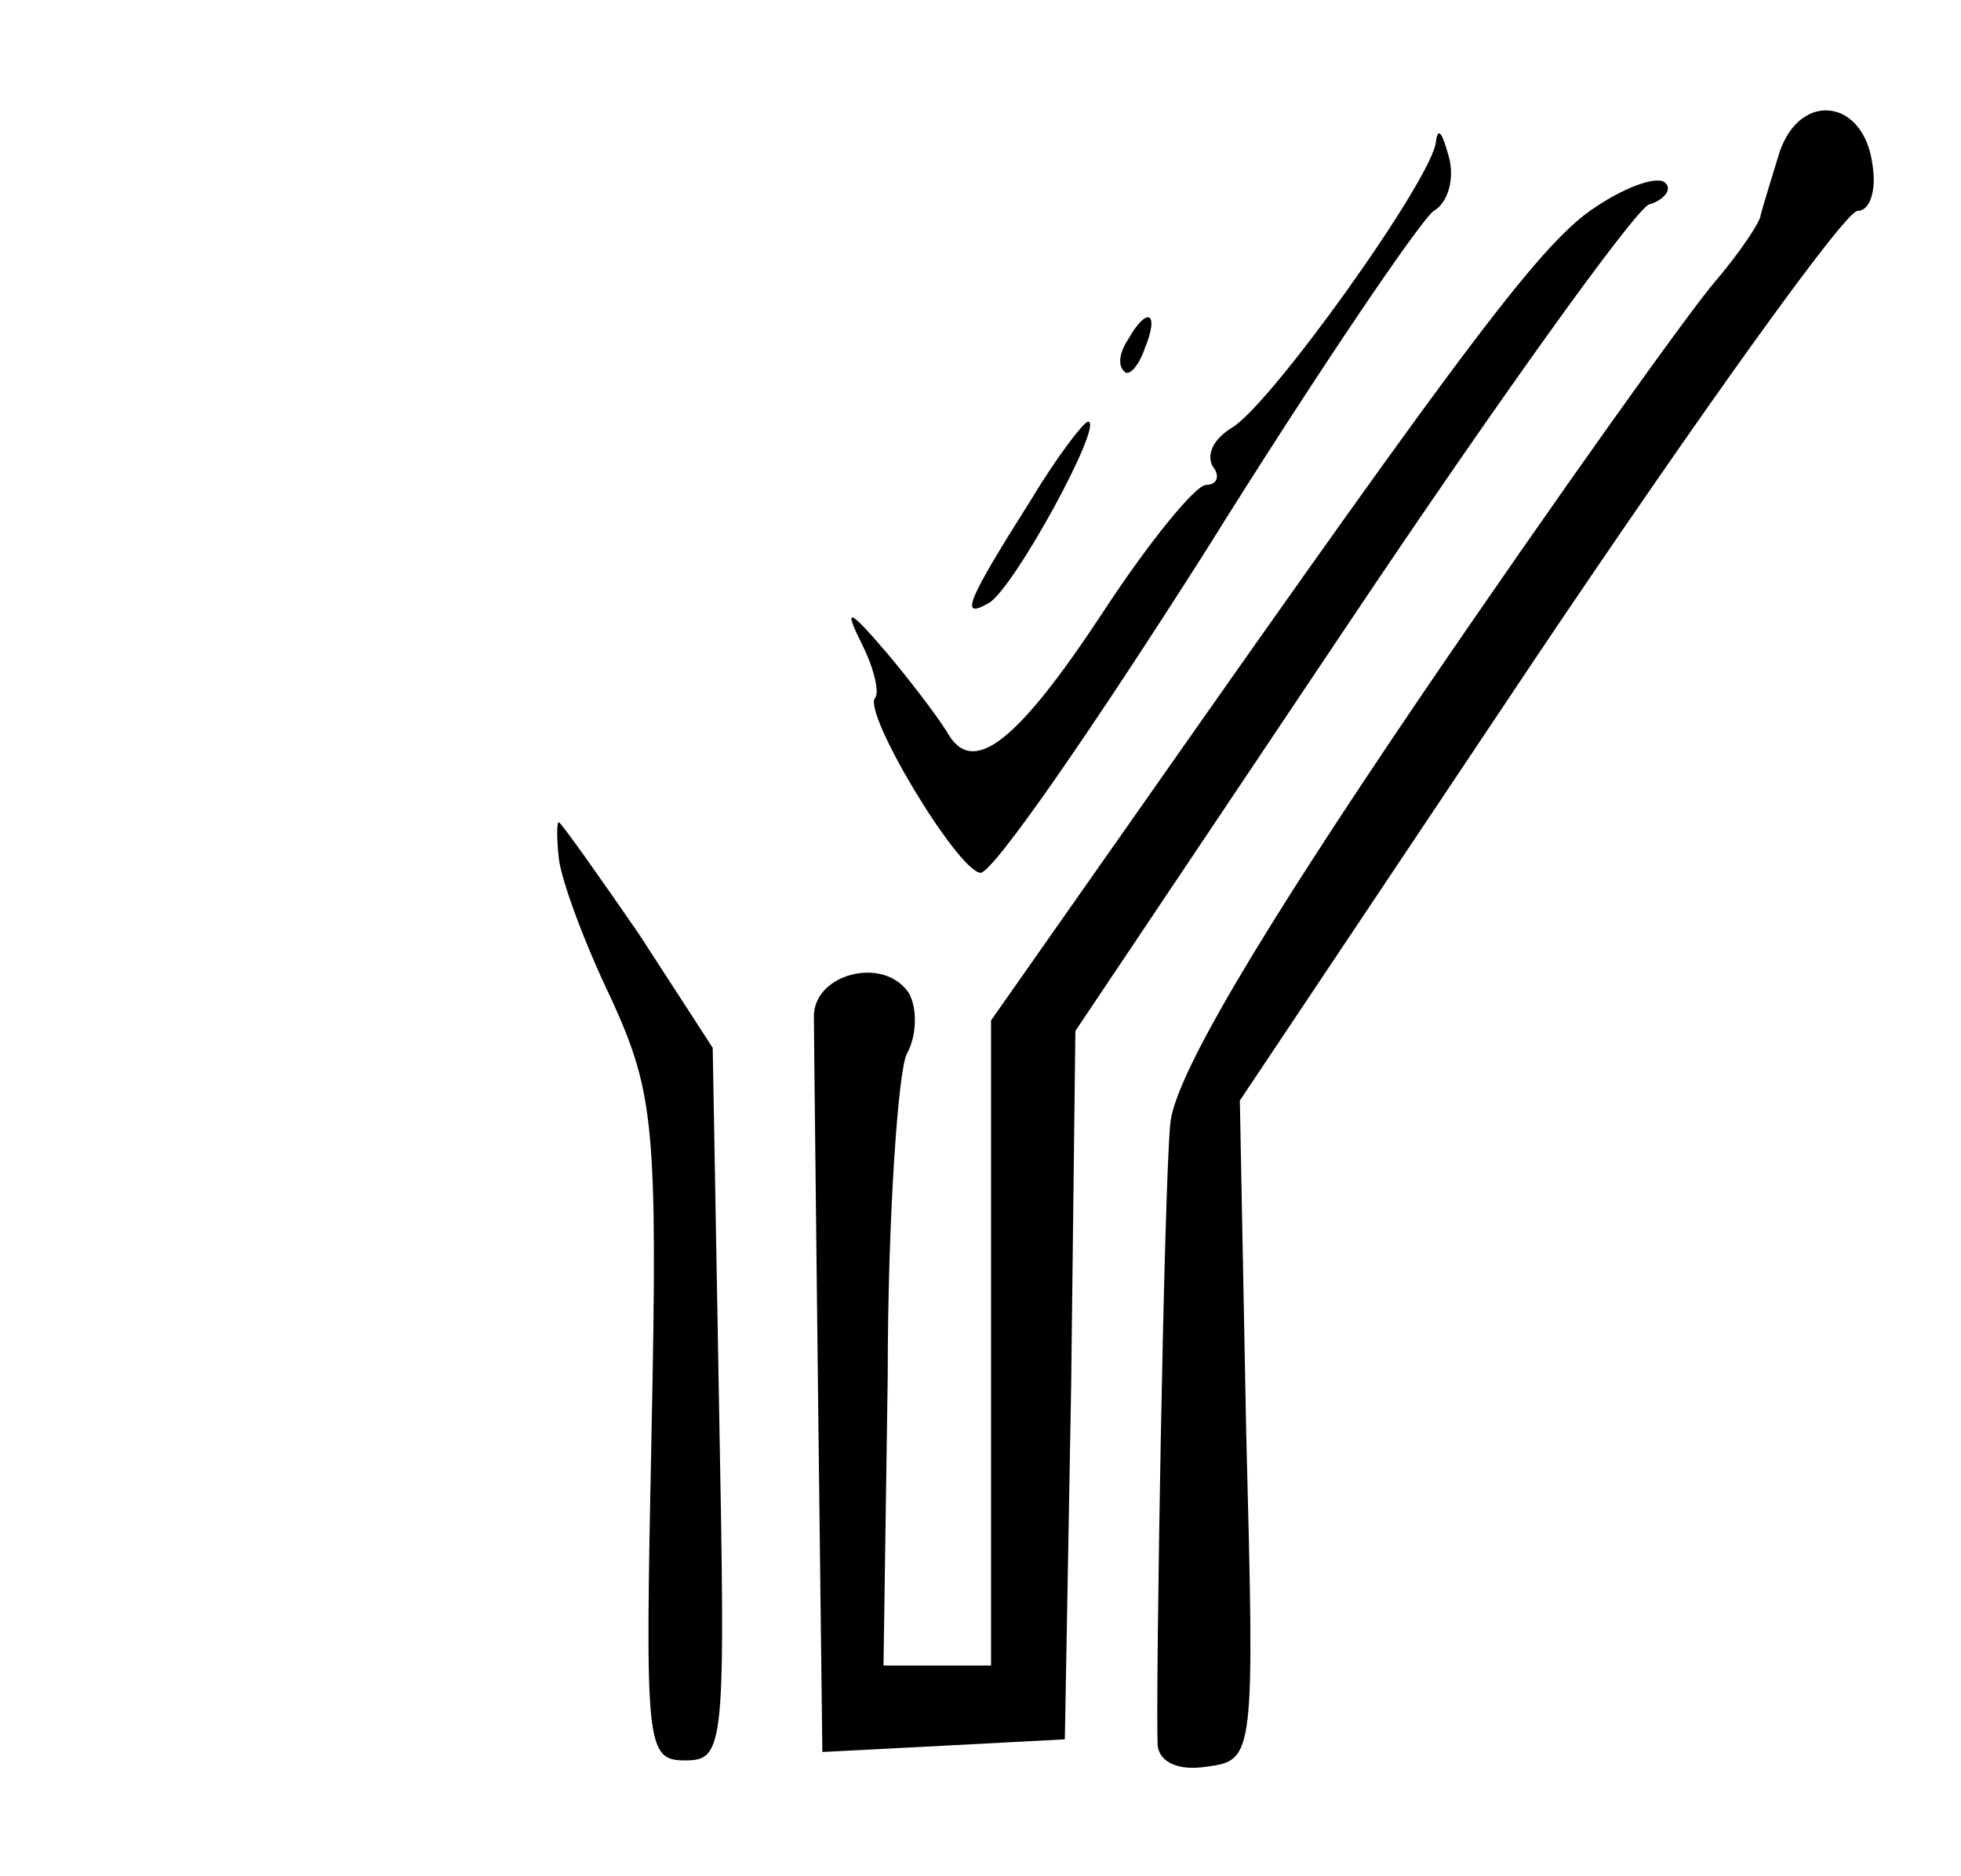 <?xml version="1.0" standalone="no"?>
<!DOCTYPE svg PUBLIC "-//W3C//DTD SVG 20010904//EN"
 "http://www.w3.org/TR/2001/REC-SVG-20010904/DTD/svg10.dtd">
<svg version="1.0" xmlns="http://www.w3.org/2000/svg"
 width="93pt" height="89pt" viewBox="0 0 93 89"
 preserveAspectRatio="xMidYMid meet">

<g transform="translate(0,89) scale(0.1,-0.1)"
fill="#000000" stroke="none">
<path d="M844 818 c-4 -13 -8 -26 -9 -30 0 -3 -10 -18 -22 -32 -12 -14 -75
-102 -139 -196 -78 -115 -117 -181 -119 -203 -3 -31 -7 -269 -6 -295 1 -8 10
-12 23 -10 23 3 23 4 19 159 l-3 157 141 211 c78 116 146 211 152 211 6 0 9
10 7 22 -4 31 -34 35 -44 6z"/>
<path d="M681 823 c-1 -17 -79 -126 -97 -136 -8 -5 -12 -12 -9 -18 4 -5 2 -9
-3 -9 -5 0 -27 -27 -48 -59 -42 -64 -63 -80 -75 -58 -5 8 -18 25 -29 38 -18
21 -20 21 -11 3 6 -12 8 -23 6 -25 -6 -7 39 -82 50 -83 6 0 53 68 107 153 53
85 102 157 108 161 7 4 10 16 7 26 -3 11 -5 14 -6 7z"/>
<path d="M757 792 c-25 -16 -59 -61 -214 -282 l-73 -104 0 -153 0 -153 -25 0
-26 0 2 137 c0 76 5 145 9 153 5 9 5 22 1 29 -12 18 -46 9 -45 -12 0 -9 1 -91
2 -182 l2 -166 58 3 57 3 3 168 2 168 130 194 c71 106 135 195 142 198 7 2 11
7 8 10 -3 4 -18 -1 -33 -11z"/>
<path d="M535 729 c-4 -6 -5 -12 -2 -15 2 -3 7 2 10 11 7 17 1 20 -8 4z"/>
<path d="M489 653 c-31 -49 -34 -57 -20 -49 12 7 55 86 47 86 -2 0 -15 -17
-27 -37z"/>
<path d="M265 483 c1 -10 12 -40 25 -67 20 -44 22 -60 19 -205 -3 -149 -3
-156 16 -156 19 0 19 7 16 169 l-3 169 -35 54 c-20 29 -37 53 -38 53 -1 0 -1
-8 0 -17z"/>
</g>
</svg>
